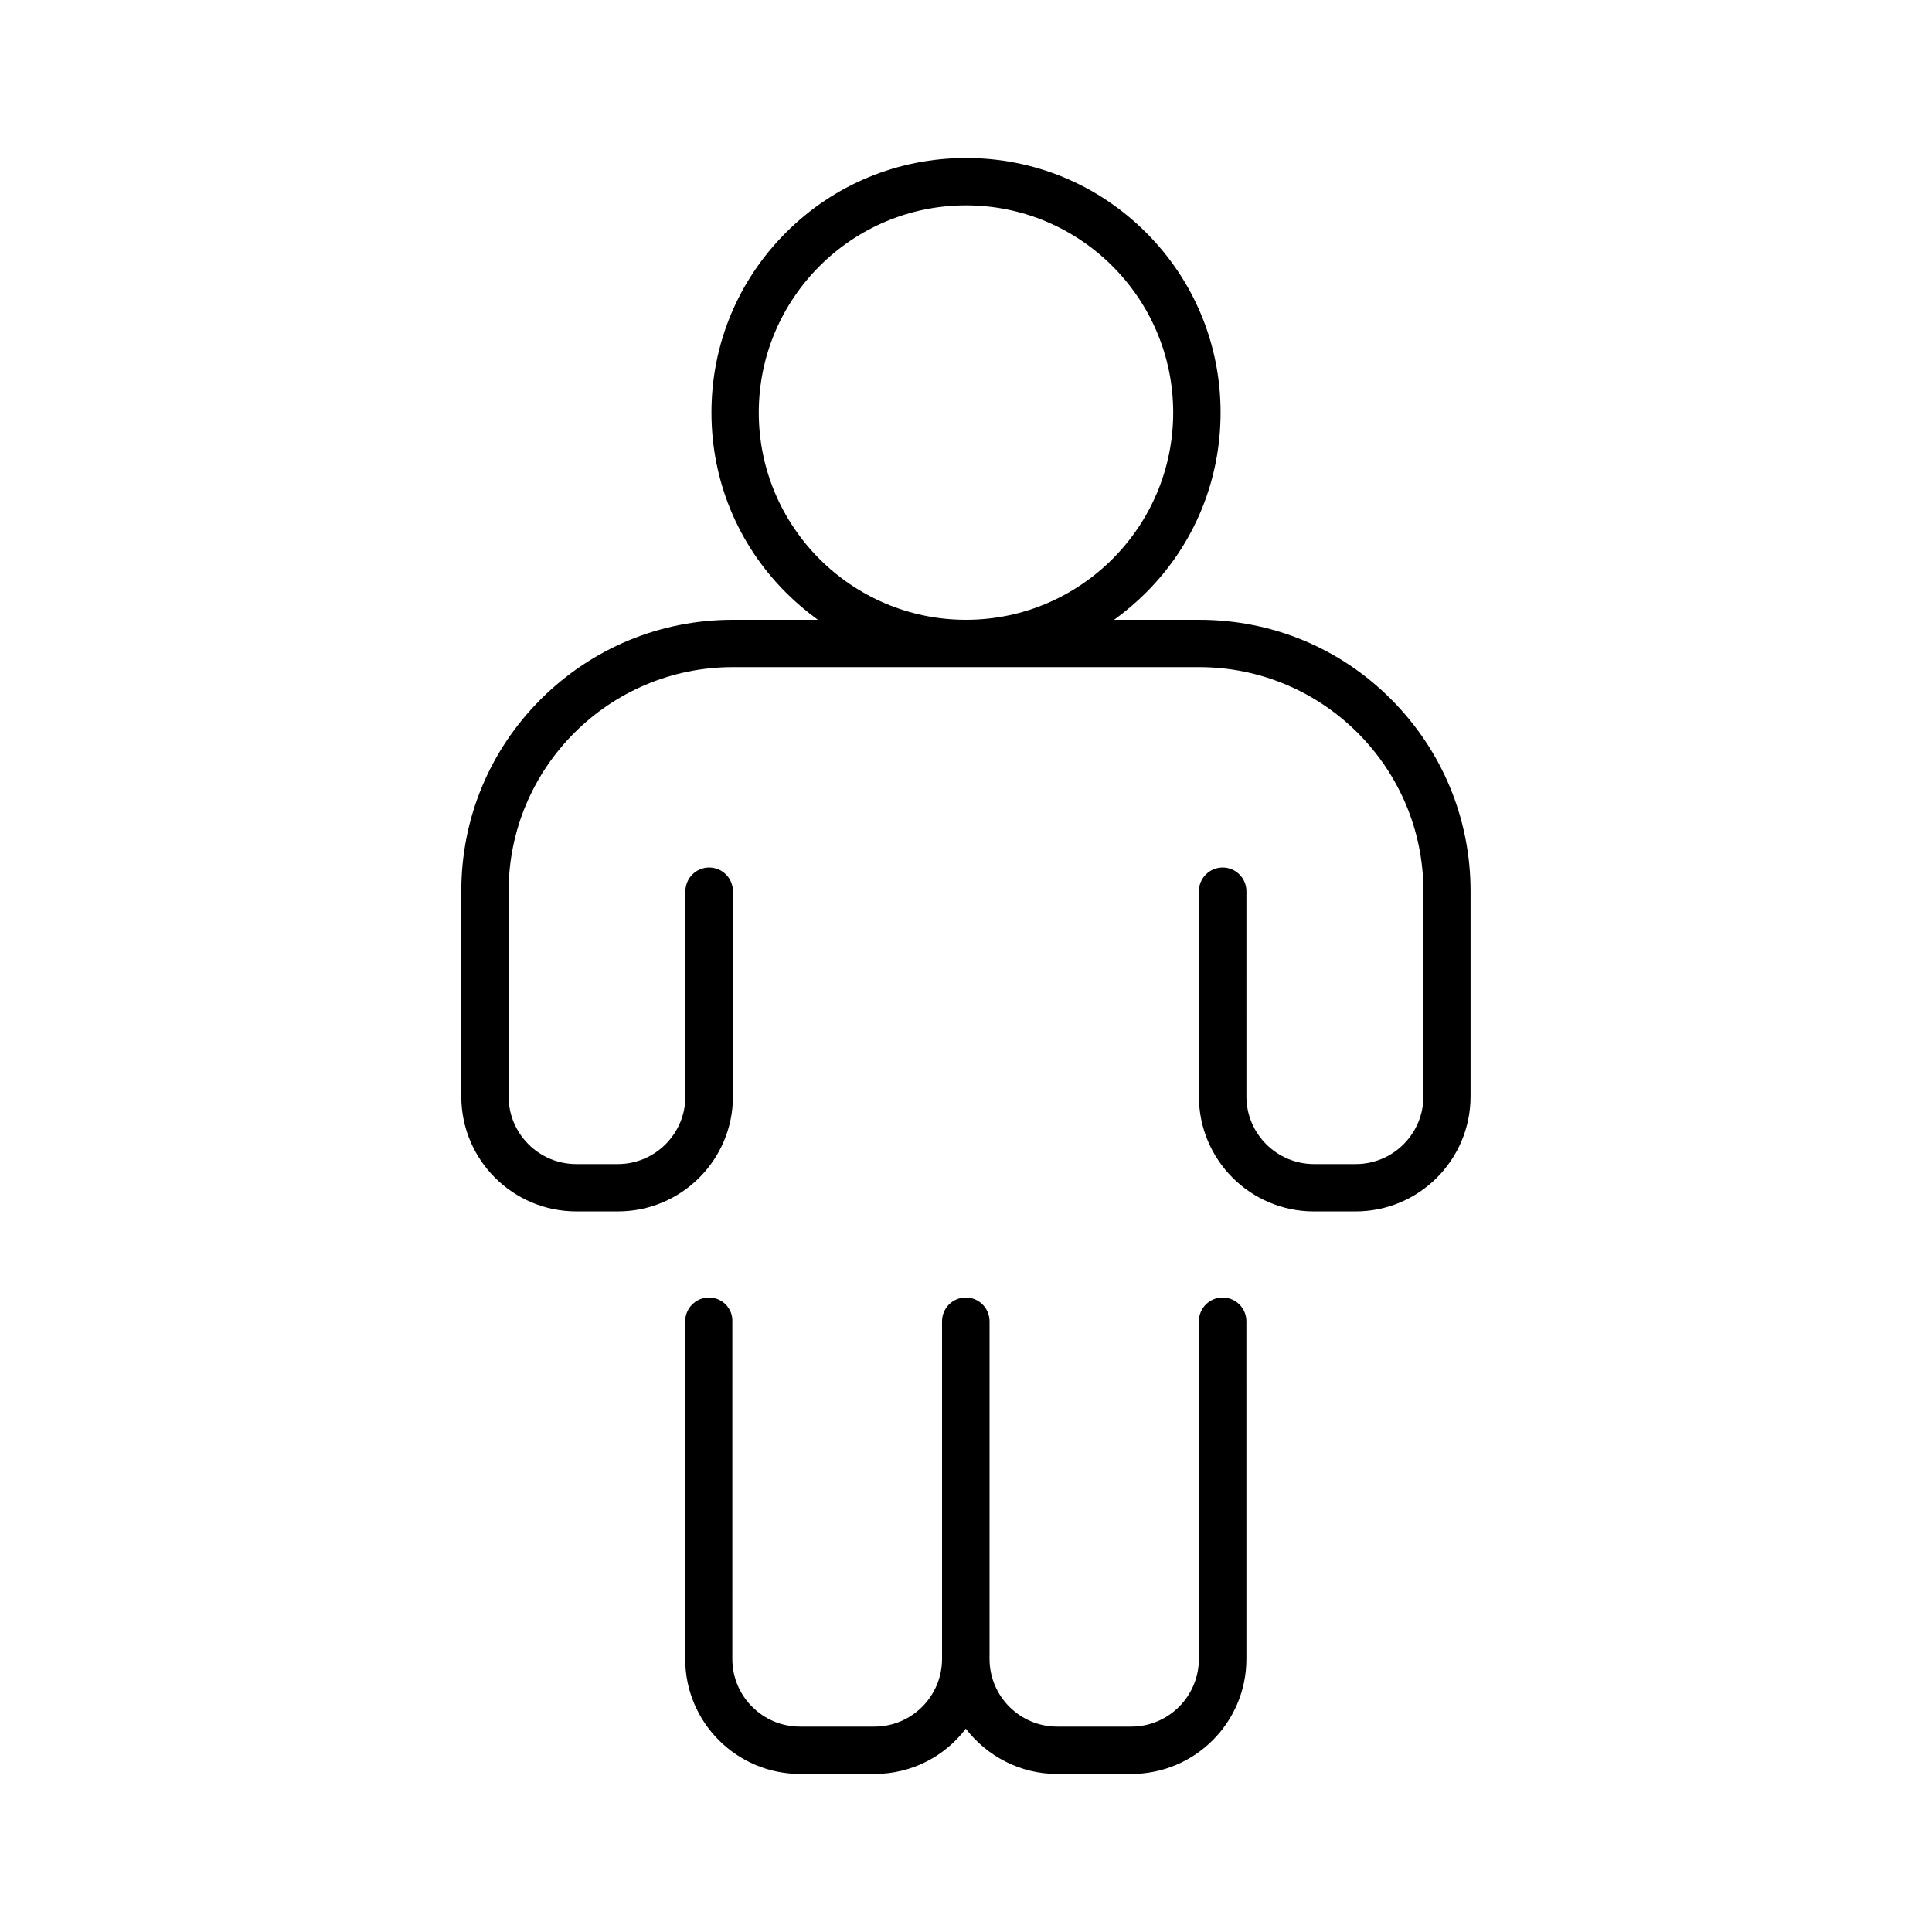 <?xml version="1.0" encoding="UTF-8"?>
<!-- Uploaded to: ICON Repo, www.iconrepo.com, Generator: ICON Repo Mixer Tools -->
<svg fill="#000000" width="800px" height="800px" version="1.1" viewBox="144 144 512 512" xmlns="http://www.w3.org/2000/svg">
 <g>
  <path d="m331.88 487.86c-3.477 0-6.297 2.82-6.297 6.297v89.477c0 16.828 13.652 30.48 30.48 30.48h19.699c9.875 0 18.641-4.684 24.184-11.992 5.594 7.254 14.359 11.992 24.184 11.992h19.699c16.828 0 30.48-13.652 30.48-30.48l-0.004-89.477c0-3.477-2.82-6.297-6.297-6.297-3.477 0-6.297 2.82-6.297 6.297v89.477c0 9.875-8.012 17.938-17.938 17.938h-19.598c-9.875 0-17.938-8.012-17.938-17.938l0.004-89.477c0-3.477-2.82-6.297-6.297-6.297-3.477 0-6.297 2.82-6.297 6.297v89.477c0 9.875-8.012 17.938-17.938 17.938h-19.699c-9.875 0-17.938-8.012-17.938-17.938l0.004-89.477c0.098-3.477-2.723-6.297-6.199-6.297z"/>
  <path d="m461.82 308.25h-22.57c2.973-2.168 5.793-4.535 8.465-7.203 12.746-12.746 19.75-29.676 19.75-47.711s-7.004-34.965-19.75-47.711c-12.746-12.746-29.676-19.75-47.711-19.75s-34.965 7.004-47.711 19.75c-12.746 12.746-19.75 29.676-19.75 47.711s7.004 34.965 19.75 47.711c2.672 2.672 5.492 5.039 8.465 7.203h-22.57c-19.246 0-37.281 7.508-50.883 21.059-13.602 13.602-21.059 31.641-21.059 50.883v54.359c0 16.828 13.652 30.48 30.48 30.48h11.035c16.828 0 30.48-13.652 30.48-30.48l-0.008-54.355c0-3.477-2.82-6.297-6.297-6.297-3.477 0-6.297 2.82-6.297 6.297v54.359c0 9.875-8.012 17.938-17.938 17.938h-10.98c-9.875 0-17.938-8.012-17.938-17.938v-54.359c0-32.746 26.652-59.398 59.398-59.398h123.64c32.746 0 59.398 26.652 59.398 59.398v54.359c0 9.875-8.012 17.938-17.938 17.938h-11.035c-9.875 0-17.938-8.012-17.938-17.938l0.004-54.359c0-3.477-2.82-6.297-6.297-6.297-3.477 0-6.297 2.82-6.297 6.297v54.359c0 16.828 13.652 30.48 30.48 30.48h11.035c16.828 0 30.48-13.652 30.48-30.48v-54.359c0-19.246-7.508-37.281-21.059-50.883-13.555-13.605-31.59-21.062-50.836-21.062zm-61.719 0h-0.203c-30.23-0.051-54.816-24.688-54.816-54.914 0-30.277 24.637-54.914 54.914-54.914 30.277 0 54.914 24.637 54.914 54.914 0.008 30.227-24.578 54.863-54.809 54.914z"/>
 </g>
</svg>